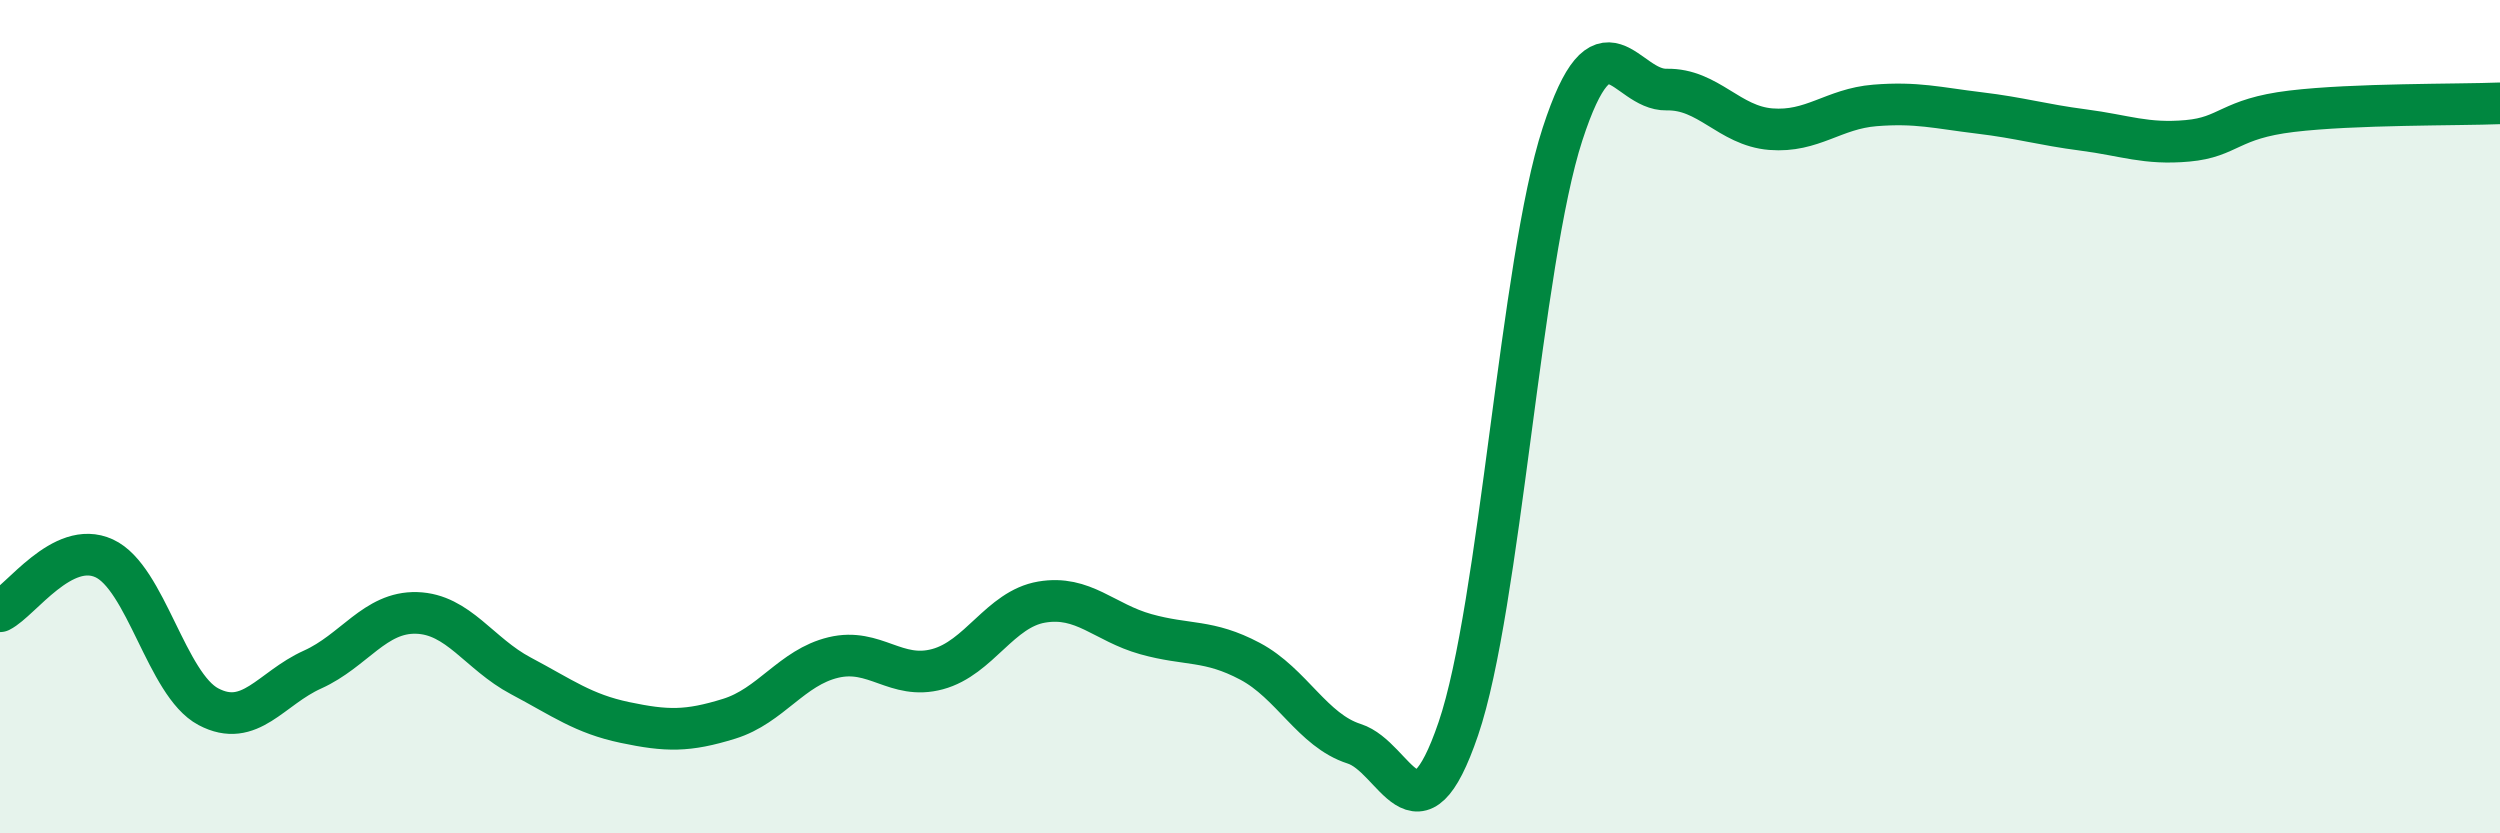 
    <svg width="60" height="20" viewBox="0 0 60 20" xmlns="http://www.w3.org/2000/svg">
      <path
        d="M 0,14.67 C 0.5,14.42 1.5,12.94 2.5,13.4 C 3.5,13.86 4,16.43 5,16.96 C 6,17.49 6.5,16.52 7.5,16.07 C 8.5,15.62 9,14.68 10,14.71 C 11,14.74 11.5,15.69 12.5,16.22 C 13.5,16.75 14,17.13 15,17.34 C 16,17.55 16.5,17.56 17.5,17.25 C 18.5,16.94 19,16.02 20,15.78 C 21,15.54 21.5,16.33 22.5,16.06 C 23.5,15.79 24,14.62 25,14.45 C 26,14.28 26.5,14.94 27.5,15.22 C 28.5,15.5 29,15.34 30,15.87 C 31,16.4 31.5,17.53 32.5,17.85 C 33.5,18.17 34,20.42 35,17.49 C 36,14.56 36.5,6.29 37.5,3.22 C 38.5,0.15 39,2.17 40,2.15 C 41,2.13 41.5,3.02 42.5,3.1 C 43.5,3.18 44,2.61 45,2.53 C 46,2.45 46.5,2.59 47.5,2.71 C 48.5,2.83 49,2.99 50,3.12 C 51,3.25 51.5,3.47 52.5,3.38 C 53.5,3.29 53.5,2.85 55,2.67 C 56.5,2.49 59,2.52 60,2.48L60 20L0 20Z"
        fill="#008740"
        opacity="0.1"
        stroke-linecap="round"
        stroke-linejoin="round"
      />
      <path
        d="M 0,14.67 C 0.5,14.42 1.5,12.94 2.5,13.4 C 3.5,13.86 4,16.43 5,16.96 C 6,17.49 6.5,16.52 7.5,16.07 C 8.5,15.62 9,14.68 10,14.71 C 11,14.74 11.5,15.69 12.5,16.22 C 13.5,16.75 14,17.13 15,17.34 C 16,17.55 16.5,17.56 17.5,17.25 C 18.5,16.94 19,16.02 20,15.78 C 21,15.54 21.5,16.33 22.5,16.06 C 23.5,15.79 24,14.62 25,14.45 C 26,14.28 26.5,14.94 27.5,15.22 C 28.5,15.5 29,15.34 30,15.87 C 31,16.4 31.5,17.53 32.5,17.85 C 33.5,18.17 34,20.42 35,17.49 C 36,14.56 36.5,6.29 37.5,3.22 C 38.5,0.15 39,2.17 40,2.15 C 41,2.13 41.5,3.02 42.5,3.1 C 43.5,3.18 44,2.61 45,2.53 C 46,2.45 46.5,2.59 47.5,2.71 C 48.5,2.83 49,2.99 50,3.12 C 51,3.25 51.5,3.47 52.5,3.38 C 53.5,3.29 53.5,2.85 55,2.67 C 56.5,2.49 59,2.52 60,2.48"
        stroke="#008740"
        stroke-width="1"
        fill="none"
        stroke-linecap="round"
        stroke-linejoin="round"
      />
    </svg>
  